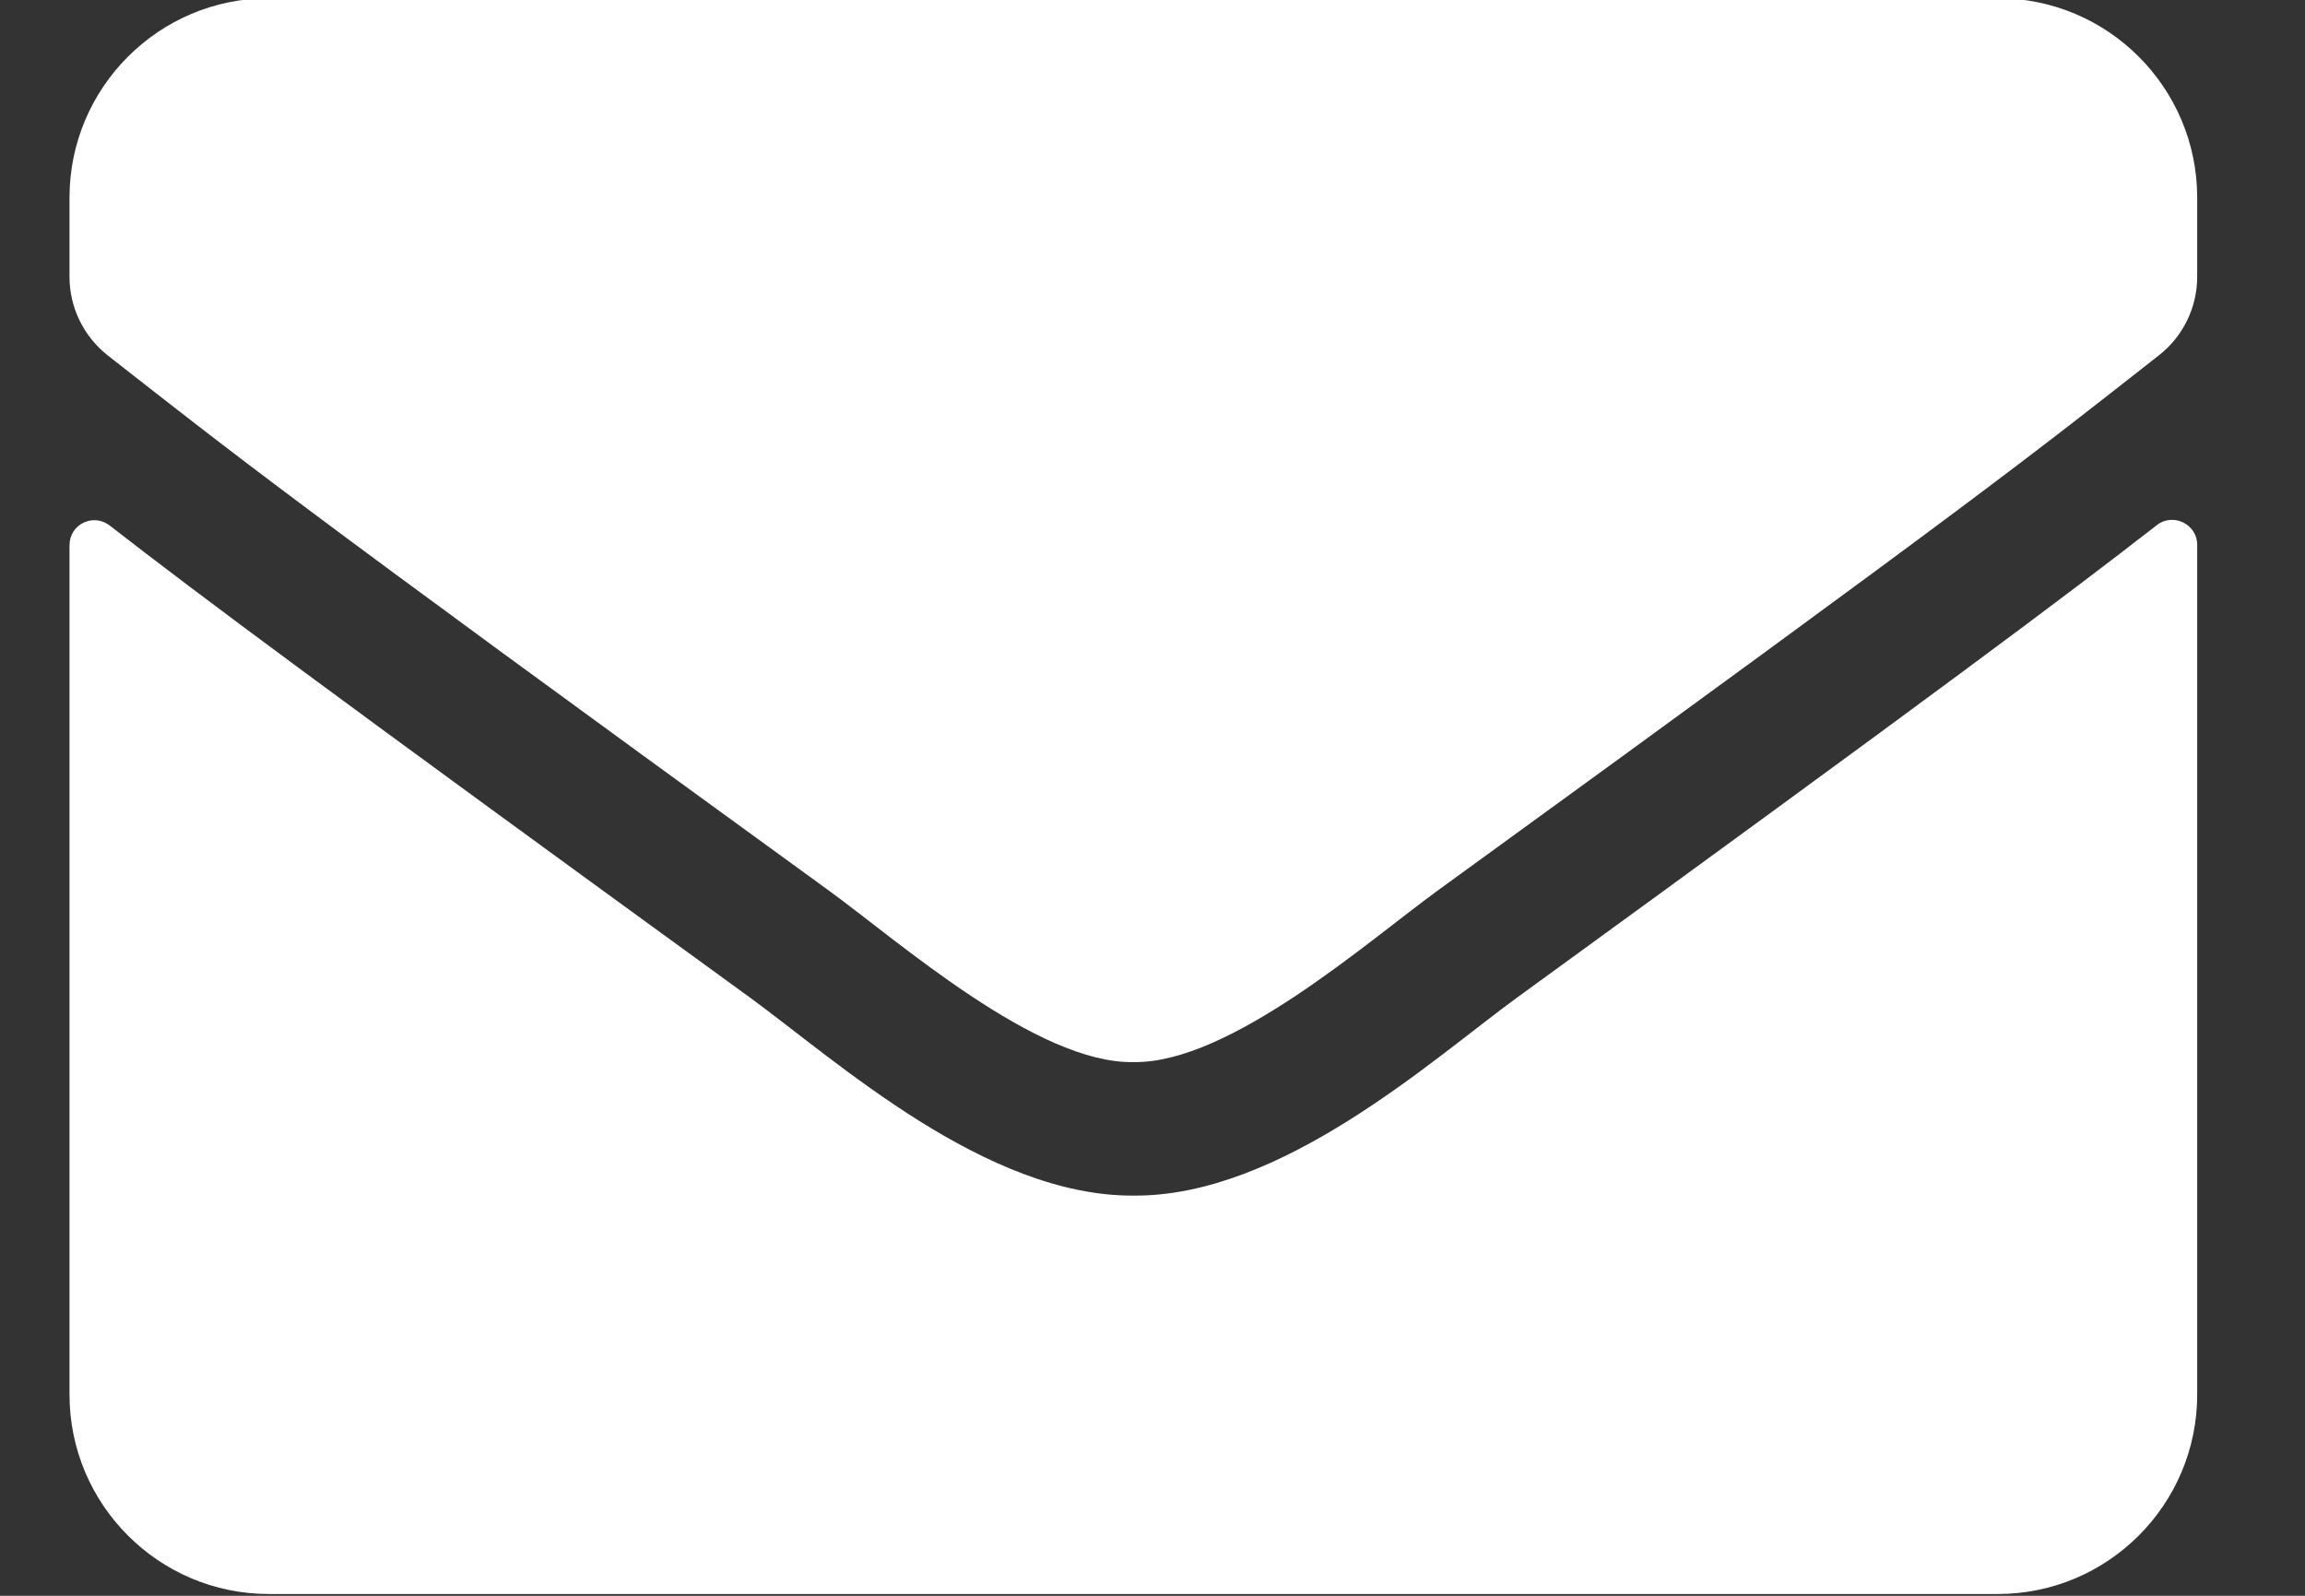 <svg width="13" height="9" viewBox="0 0 13 9" fill="none" xmlns="http://www.w3.org/2000/svg">
<rect x="0" y="0" width="13" height="9" fill="#333333" stroke="none"/>
<path d="M12.164 2.962C12.256 2.889 12.392 2.957 12.392 3.072V7.865C12.392 8.486 11.888 8.99 11.267 8.99H1.517C0.896 8.99 0.392 8.486 0.392 7.865V3.075C0.392 2.957 0.525 2.892 0.619 2.964C1.144 3.372 1.84 3.89 4.231 5.627C4.725 5.988 5.56 6.747 6.392 6.743C7.228 6.75 8.079 5.974 8.555 5.627C10.945 3.89 11.639 3.37 12.164 2.962ZM6.392 5.99C6.935 6 7.718 5.306 8.112 5.02C11.222 2.763 11.459 2.566 12.176 2.004C12.312 1.898 12.392 1.734 12.392 1.561V1.115C12.392 0.494 11.888 -0.01 11.267 -0.01H1.517C0.896 -0.01 0.392 0.494 0.392 1.115V1.561C0.392 1.734 0.471 1.896 0.607 2.004C1.324 2.564 1.561 2.763 4.671 5.02C5.065 5.306 5.848 6 6.392 5.99Z" fill="white"/>
</svg>
